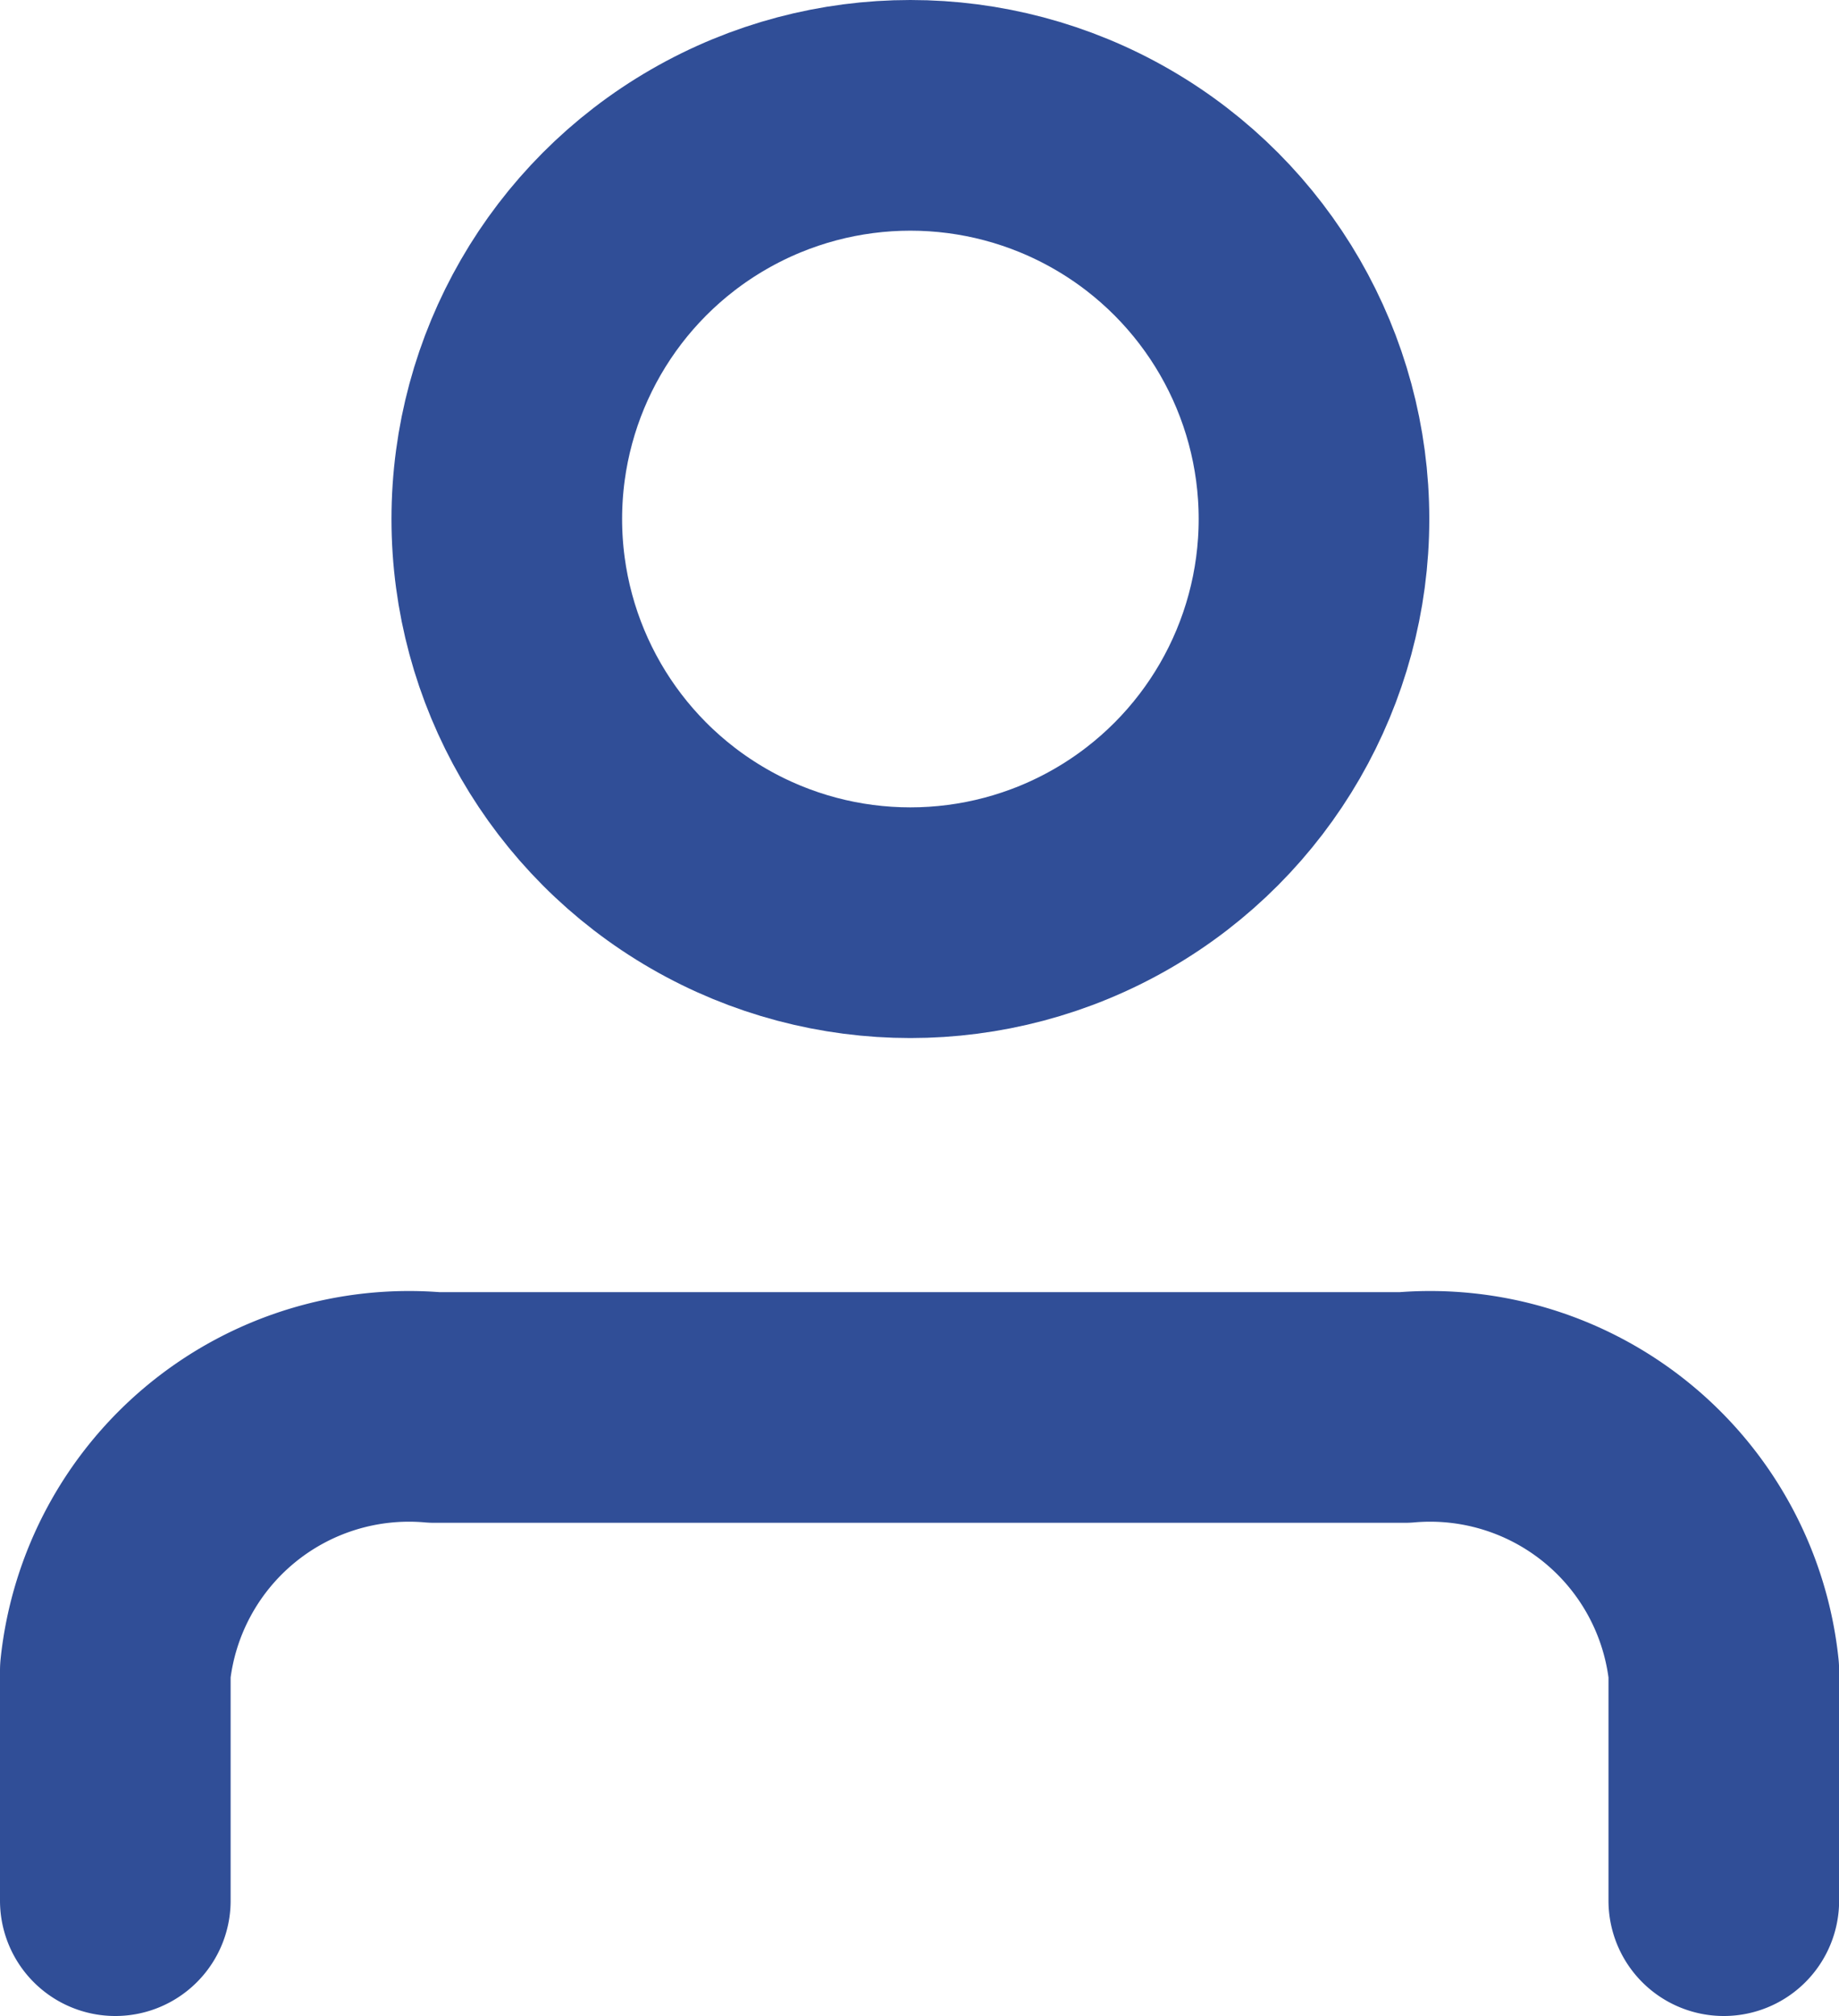 <svg xmlns="http://www.w3.org/2000/svg" width="15.948" height="17.479" viewBox="0 0 15.948 17.479">
  <g id="Group_4866" data-name="Group 4866" transform="translate(-1363 -35)">
    <ellipse id="Ellipse_50" data-name="Ellipse 50" cx="3.5" cy="3.5" rx="3.5" ry="3.5" transform="translate(1367.395 36)" fill="none" stroke="#304e97" stroke-miterlimit="10" stroke-width="2"/>
    <path id="Path_2269" data-name="Path 2269" d="M.5,16.648V14.654a2.561,2.561,0,0,1,2.769-2.282h8.411a2.561,2.561,0,0,1,2.769,2.282v1.994" transform="translate(1363.5 34.831)" fill="none" stroke="#304e97" stroke-linecap="round" stroke-linejoin="round" stroke-width="2"/>
  </g>
</svg>
